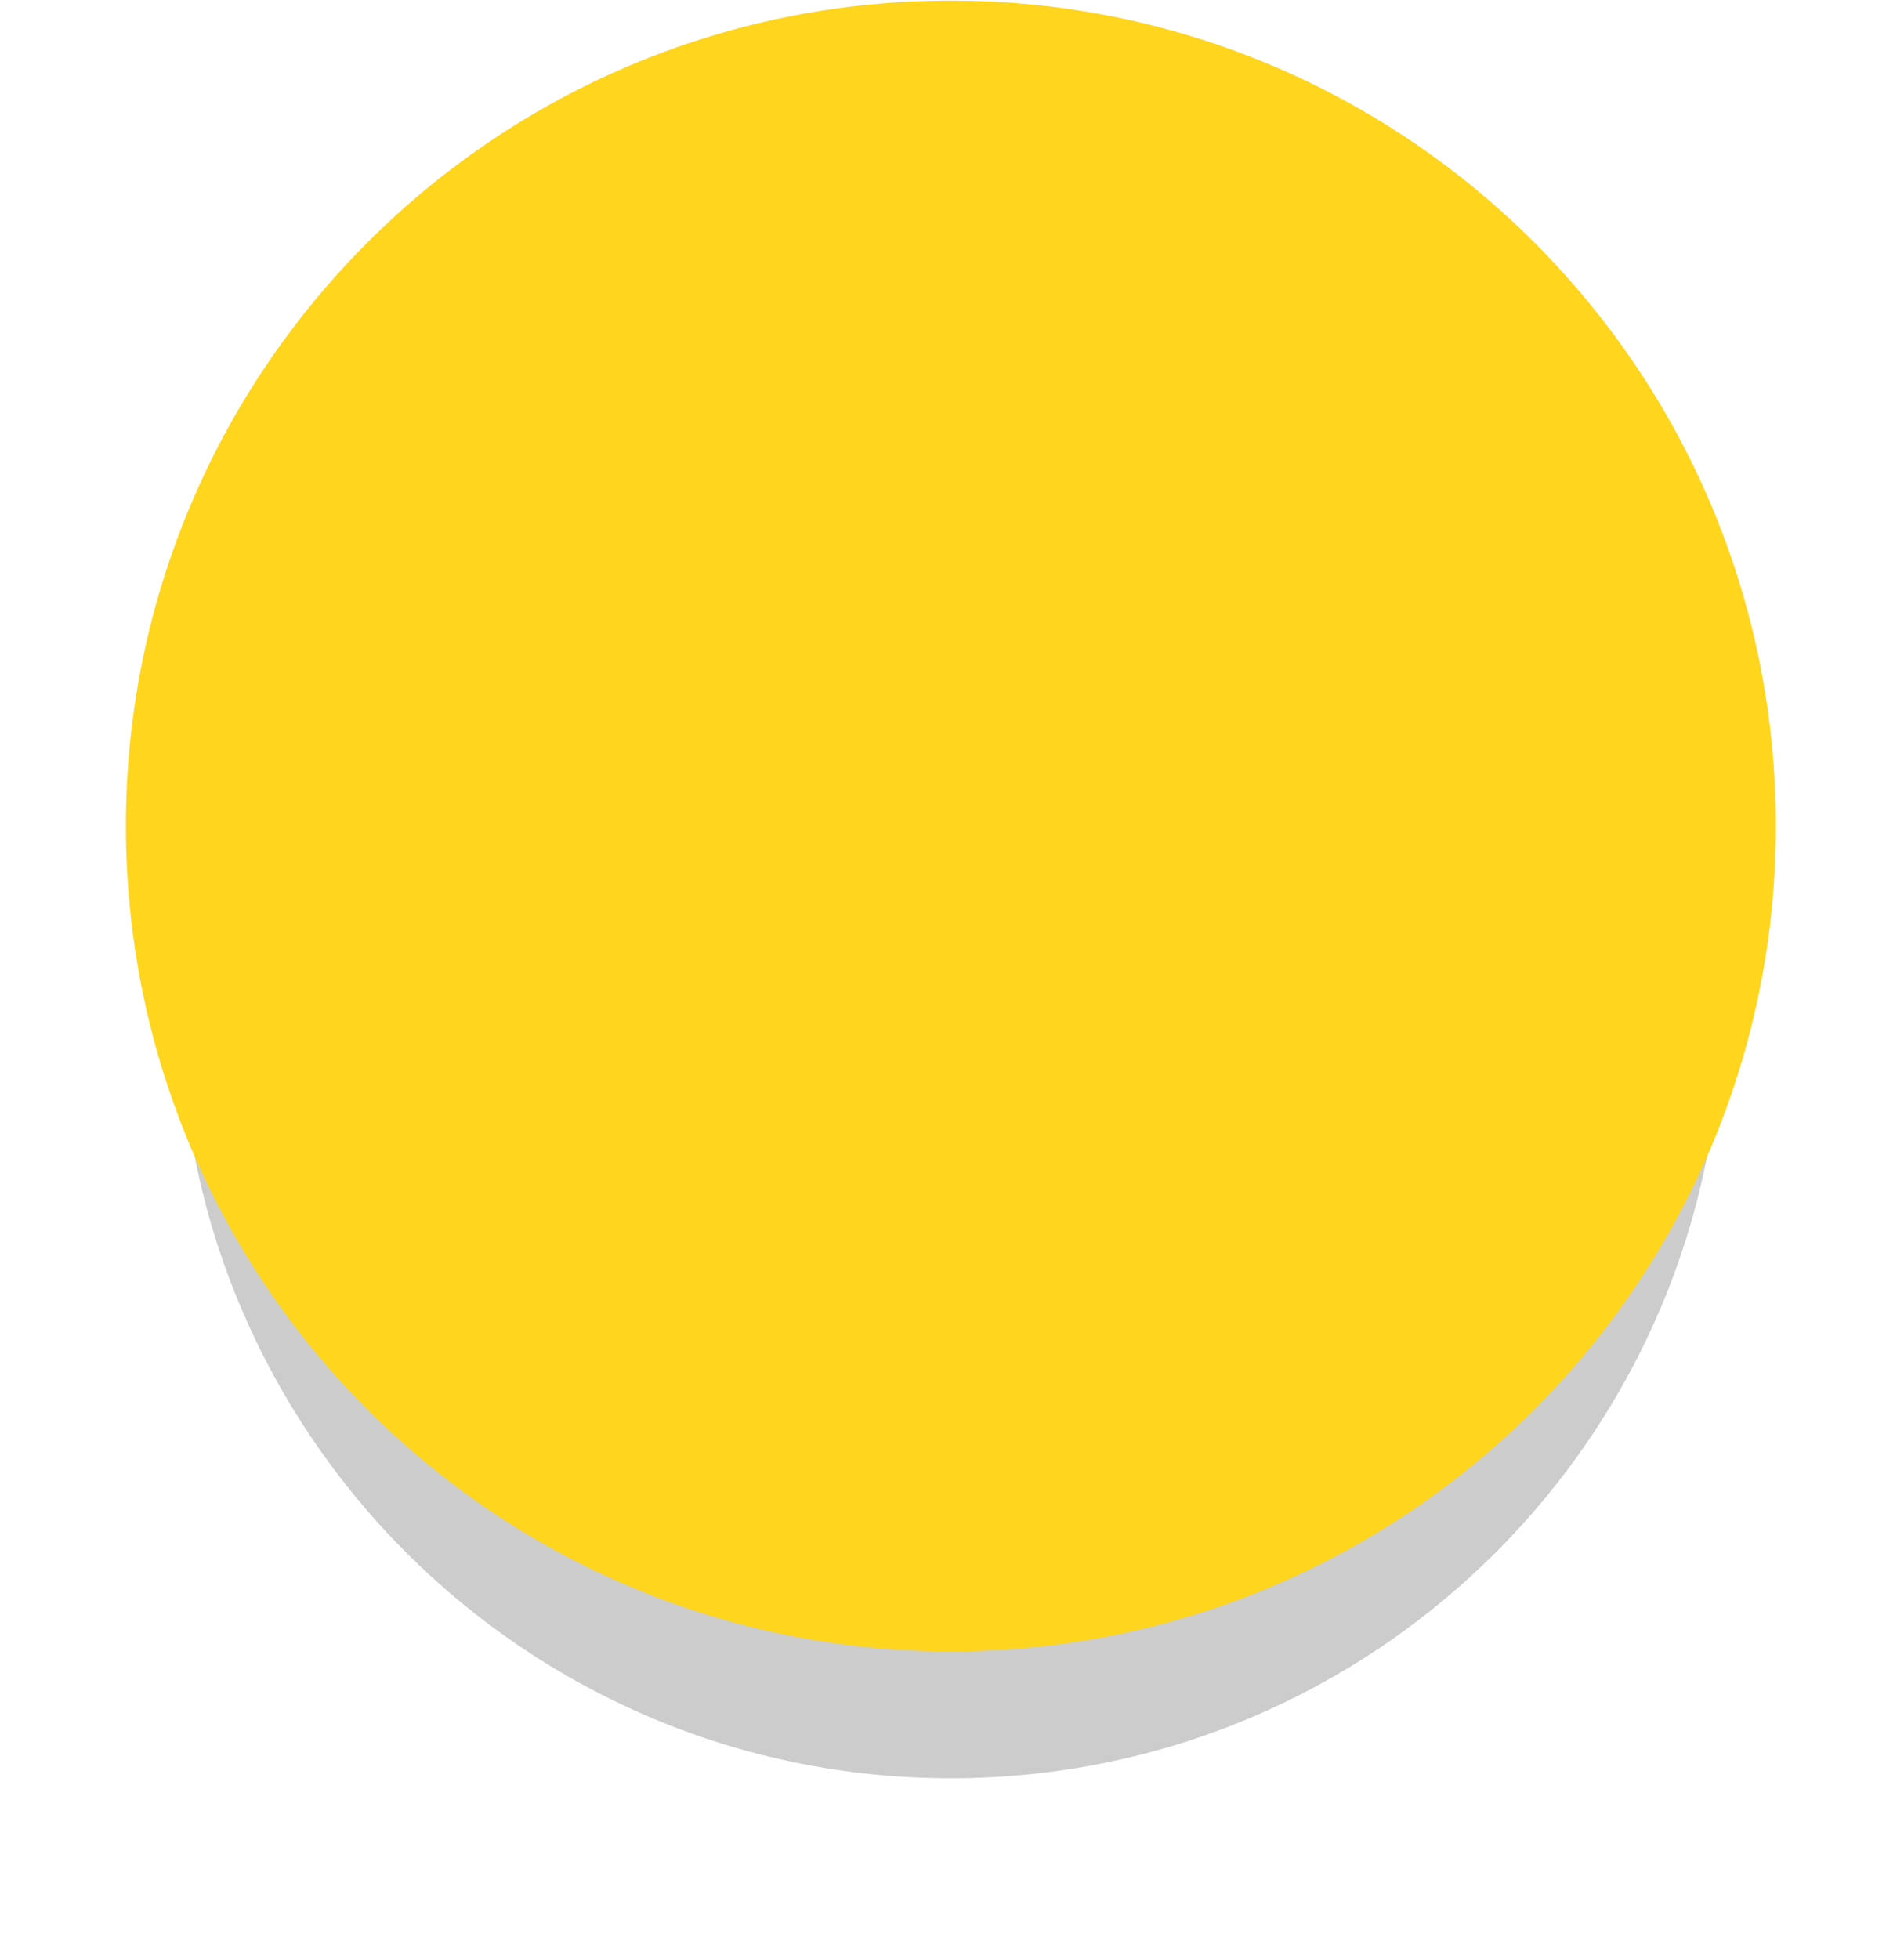 <?xml version="1.0" encoding="UTF-8" standalone="no"?><svg xmlns="http://www.w3.org/2000/svg" xmlns:xlink="http://www.w3.org/1999/xlink" fill="none" height="108.1" preserveAspectRatio="xMidYMid meet" style="fill: none" version="1" viewBox="0.6 0.5 105.1 108.1" width="105.1" zoomAndPan="magnify"><g filter="url(#a)" id="change1_1"><path d="M53.088 98.611C76.581 98.611 95.626 79.566 95.626 56.073C95.626 32.58 76.581 13.535 53.088 13.535C29.595 13.535 10.55 32.58 10.55 56.073C10.55 79.566 29.595 98.611 53.088 98.611Z" fill="#000000" fill-opacity="0.2"/></g><g id="change2_1"><path d="M53.088 91.611C78.238 91.611 98.626 71.223 98.626 46.073C98.626 20.923 78.238 0.535 53.088 0.535C27.938 0.535 7.55 20.923 7.55 46.073C7.55 71.223 27.938 91.611 53.088 91.611Z" fill="#ffd51e"/></g><defs><filter color-interpolation-filters="sRGB" filterUnits="userSpaceOnUse" height="105.076" id="a" width="105.076" x="0.55" xlink:actuate="onLoad" xlink:show="other" xlink:type="simple" y="3.535"><feFlood flood-opacity="0" result="BackgroundImageFix"/><feBlend in="SourceGraphic" in2="BackgroundImageFix" result="shape"/><feGaussianBlur result="effect1_foregroundBlur_409_13" stdDeviation="5"/></filter></defs></svg>